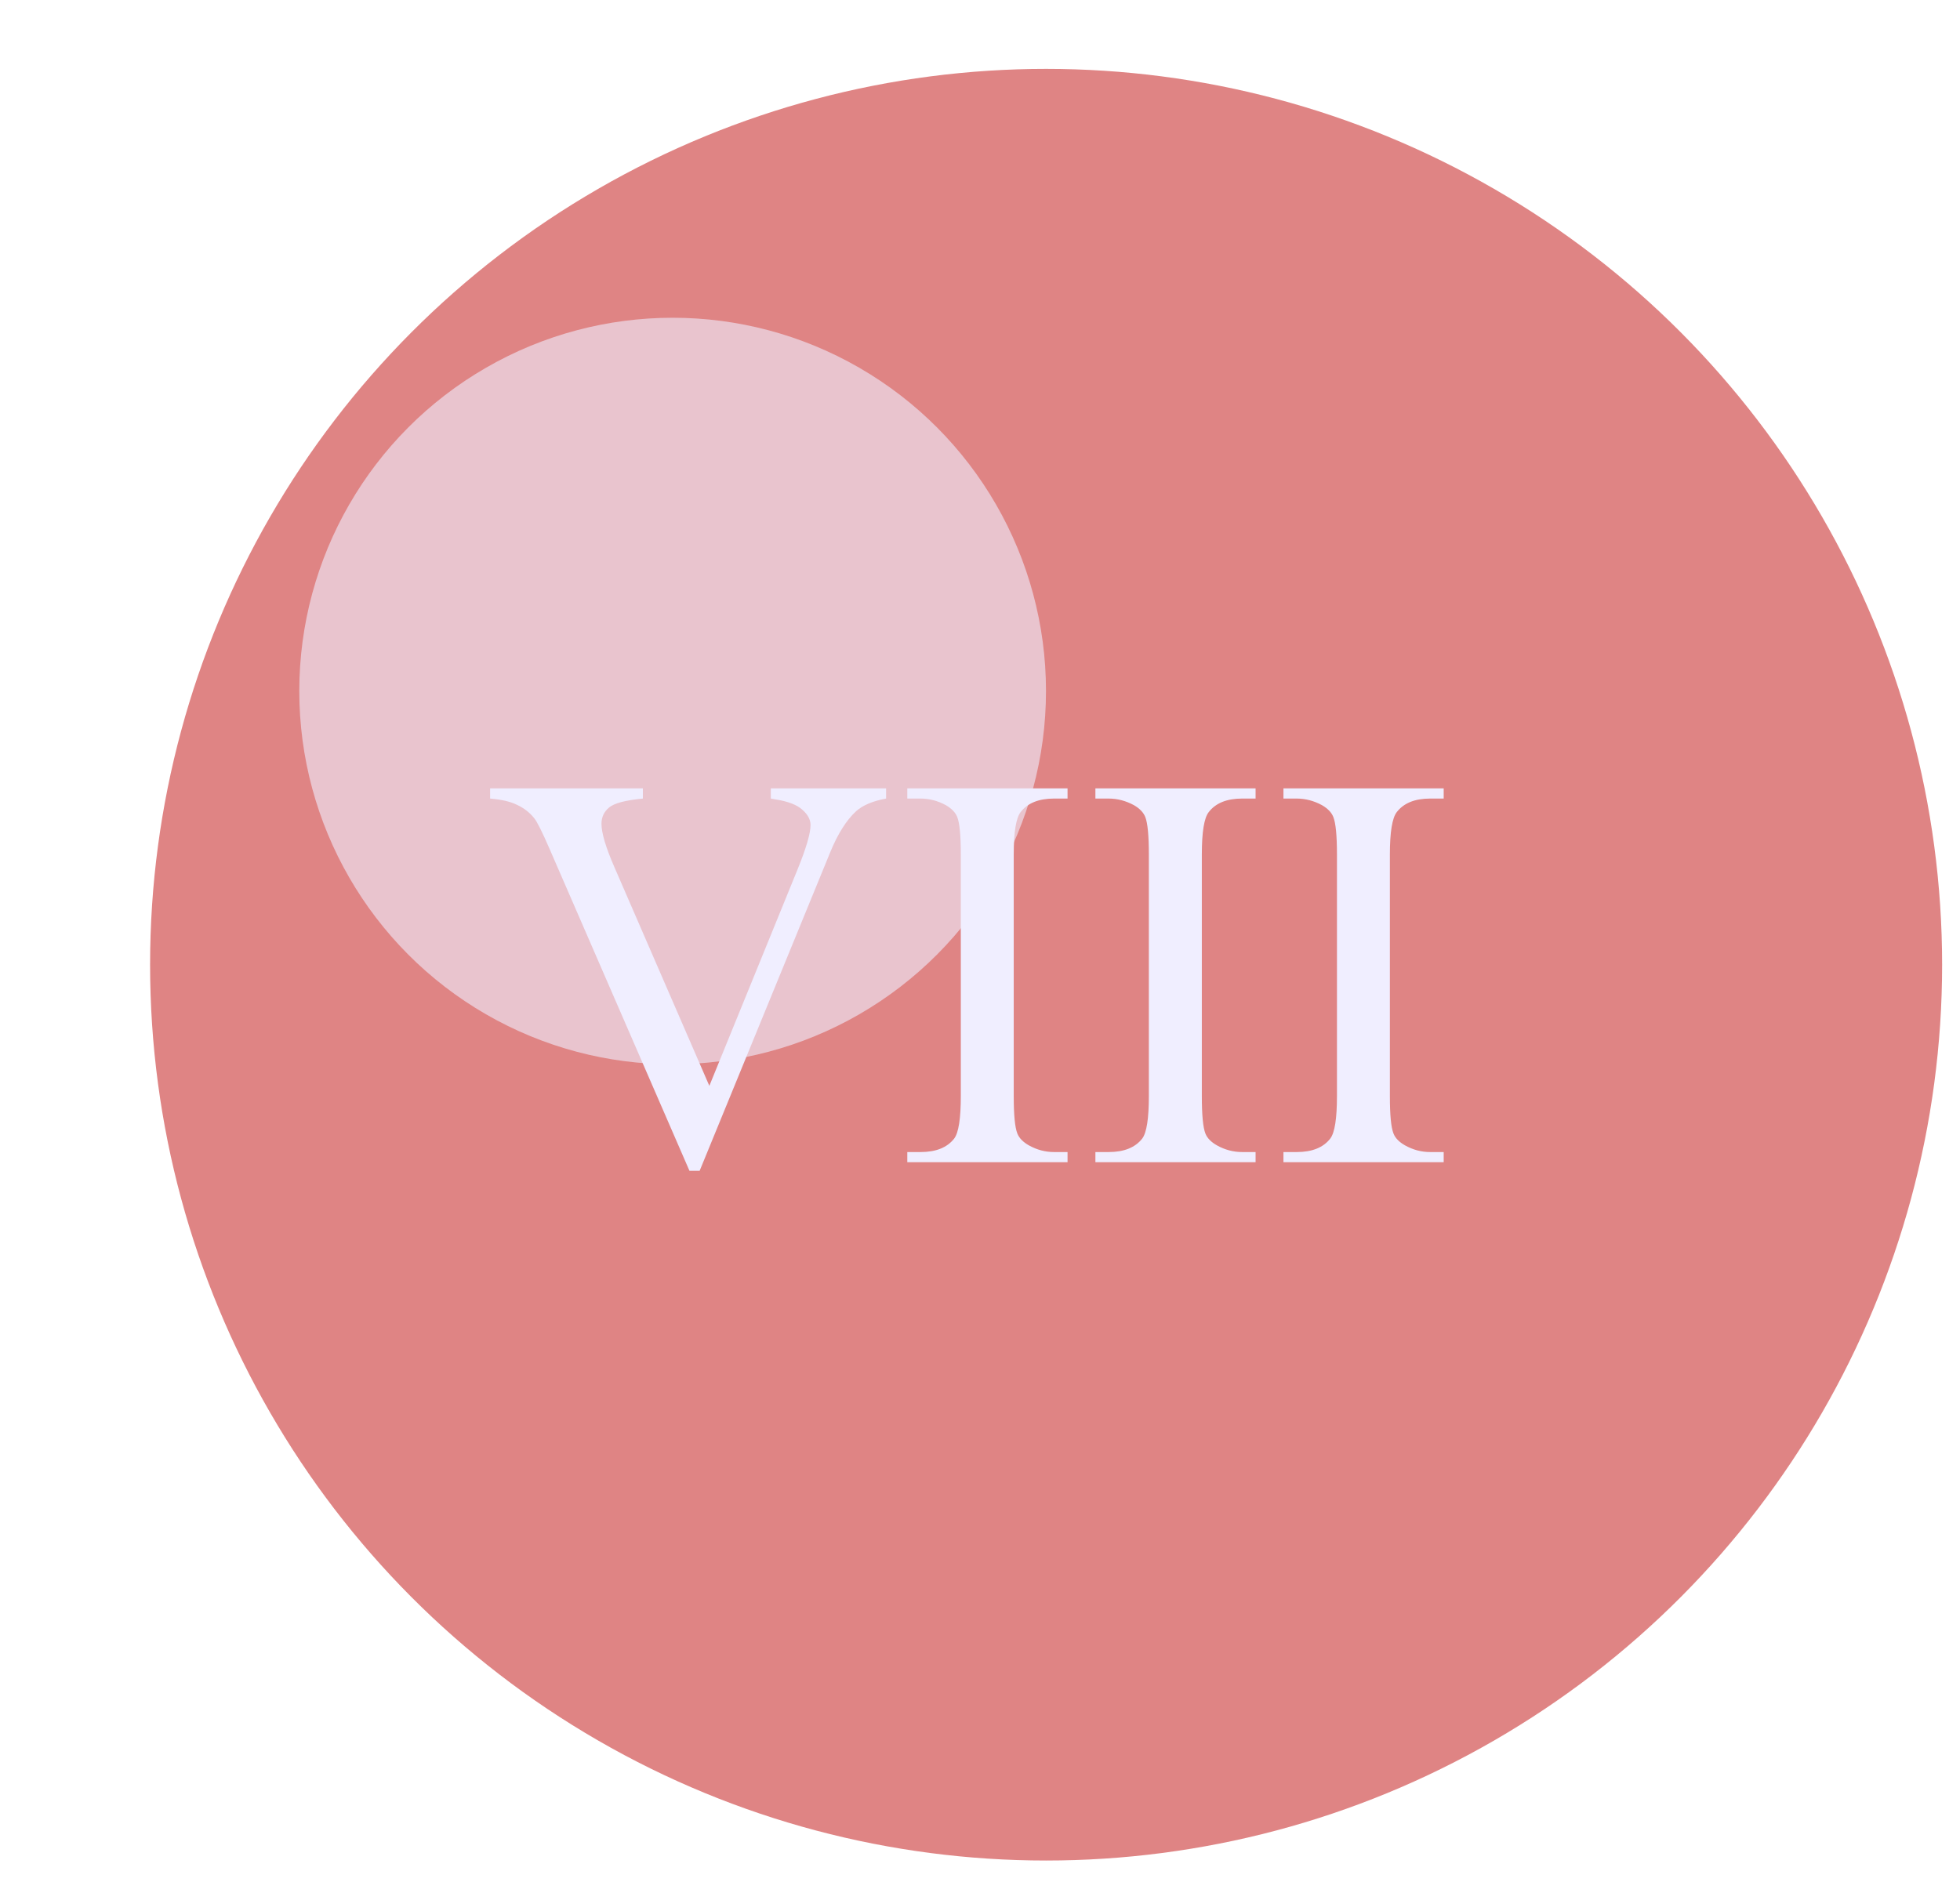 <?xml version="1.0" encoding="UTF-8"?> <svg xmlns="http://www.w3.org/2000/svg" width="33" height="32" viewBox="0 0 33 32" fill="none"> <circle cx="17.613" cy="16.246" r="15.086" fill="#DF8484"></circle> <g filter="url(#filter0_f_2933_1161)"> <circle cx="11.325" cy="11.637" r="6.286" fill="#F0EEFF" fill-opacity="0.6"></circle> </g> <path d="M14.919 13.277V13.448C14.696 13.489 14.527 13.56 14.413 13.662C14.249 13.814 14.103 14.046 13.976 14.358L11.78 19.716H11.608L9.25 14.289C9.129 14.01 9.044 13.84 8.994 13.778C8.917 13.682 8.821 13.608 8.707 13.555C8.595 13.499 8.443 13.464 8.252 13.448V13.277H10.824V13.448C10.533 13.476 10.344 13.526 10.257 13.597C10.171 13.668 10.127 13.759 10.127 13.871C10.127 14.026 10.198 14.267 10.341 14.595L11.943 18.286L13.428 14.642C13.574 14.283 13.647 14.033 13.647 13.894C13.647 13.804 13.602 13.719 13.512 13.639C13.422 13.555 13.271 13.496 13.057 13.462C13.041 13.459 13.015 13.454 12.978 13.448V13.277H14.919ZM17.974 19.401V19.572H15.276V19.401H15.499C15.759 19.401 15.948 19.325 16.066 19.173C16.14 19.074 16.177 18.836 16.177 18.458V14.391C16.177 14.072 16.157 13.862 16.117 13.759C16.086 13.682 16.022 13.616 15.926 13.56C15.79 13.486 15.648 13.448 15.499 13.448H15.276V13.277H17.974V13.448H17.746C17.489 13.448 17.302 13.524 17.184 13.676C17.107 13.775 17.068 14.013 17.068 14.391V18.458C17.068 18.777 17.088 18.987 17.129 19.089C17.16 19.167 17.225 19.233 17.324 19.289C17.457 19.363 17.598 19.401 17.746 19.401H17.974ZM21.14 19.401V19.572H18.443V19.401H18.666C18.925 19.401 19.114 19.325 19.232 19.173C19.306 19.074 19.343 18.836 19.343 18.458V14.391C19.343 14.072 19.323 13.862 19.283 13.759C19.252 13.682 19.189 13.616 19.093 13.56C18.956 13.486 18.814 13.448 18.666 13.448H18.443V13.277H21.14V13.448H20.913C20.656 13.448 20.468 13.524 20.351 13.676C20.273 13.775 20.235 14.013 20.235 14.391V18.458C20.235 18.777 20.255 18.987 20.295 19.089C20.326 19.167 20.391 19.233 20.49 19.289C20.623 19.363 20.764 19.401 20.913 19.401H21.14ZM24.307 19.401V19.572H21.609V19.401H21.832C22.092 19.401 22.281 19.325 22.398 19.173C22.473 19.074 22.51 18.836 22.51 18.458V14.391C22.51 14.072 22.49 13.862 22.449 13.759C22.419 13.682 22.355 13.616 22.259 13.56C22.123 13.486 21.98 13.448 21.832 13.448H21.609V13.277H24.307V13.448H24.079C23.822 13.448 23.635 13.524 23.517 13.676C23.44 13.775 23.401 14.013 23.401 14.391V18.458C23.401 18.777 23.421 18.987 23.462 19.089C23.492 19.167 23.558 19.233 23.657 19.289C23.79 19.363 23.93 19.401 24.079 19.401H24.307Z" fill="#F0EEFF"></path> <defs> <filter id="filter0_f_2933_1161" x="0.506" y="0.818" width="21.637" height="21.639" filterUnits="userSpaceOnUse" color-interpolation-filters="sRGB"> <feFlood flood-opacity="0" result="BackgroundImageFix"></feFlood> <feBlend mode="normal" in="SourceGraphic" in2="BackgroundImageFix" result="shape"></feBlend> <feGaussianBlur stdDeviation="2.267" result="effect1_foregroundBlur_2933_1161"></feGaussianBlur> </filter> </defs> </svg> 
